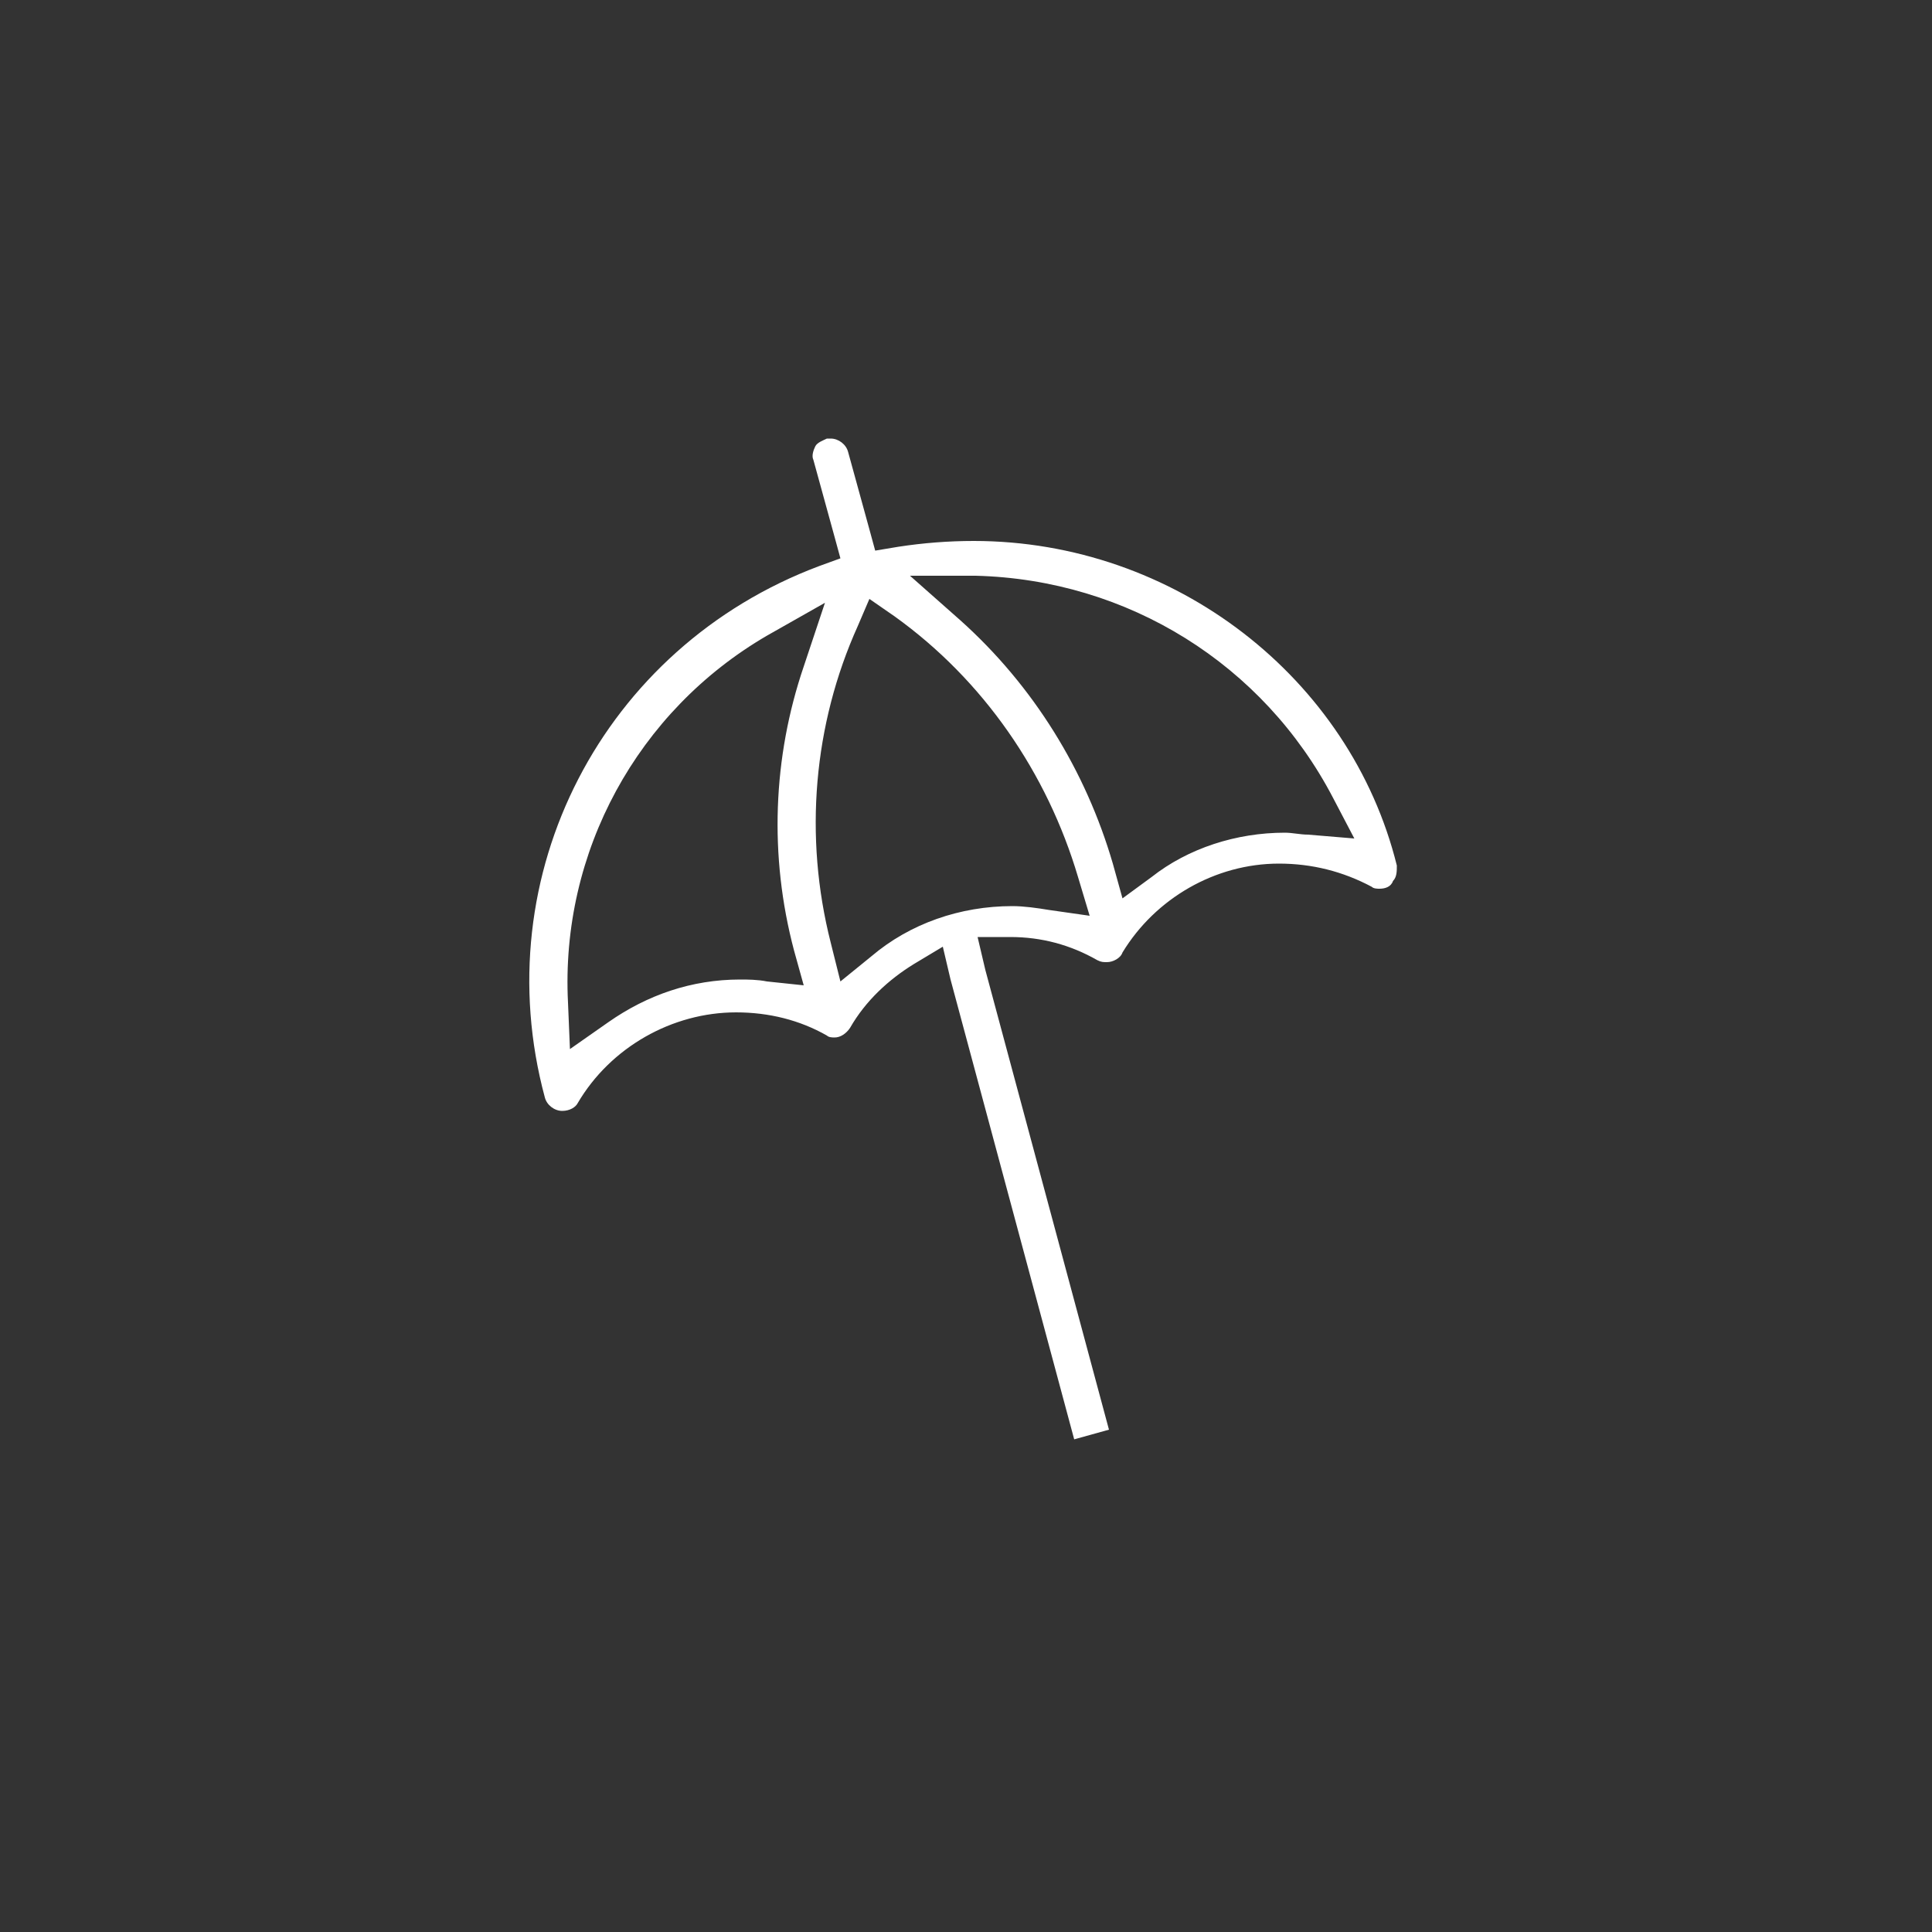 <?xml version="1.0" encoding="utf-8"?>
<!-- Generator: Adobe Illustrator 25.4.2, SVG Export Plug-In . SVG Version: 6.00 Build 0)  -->
<svg version="1.1" id="Ebene_1" xmlns="http://www.w3.org/2000/svg" xmlns:xlink="http://www.w3.org/1999/xlink" x="0px" y="0px"
	 viewBox="0 0 100 100" style="enable-background:new 0 0 100 100;" xml:space="preserve">
<rect x="0" y="0" width="100" height="100" fill="#333333" stroke="none"/>
<style type="text/css">
	.st0{fill:#FFFFFF;}
</style>
<path class="st0" d="M50.4,28c-1.3,0-2.6,0.1-3.9,0.3l-1.2,0.2L45,27.4l-1.1-4c-0.1-0.4-0.5-0.7-0.9-0.7l-0.1,0c0,0-0.1,0-0.1,0
	c-0.2,0.1-0.5,0.2-0.6,0.4c-0.1,0.2-0.2,0.5-0.1,0.7l1.1,4l0.3,1.1l-1.1,0.4c-11.2,4.2-17.3,16-14.2,27.5c0.1,0.4,0.5,0.7,0.9,0.7
	c0.4,0,0.7-0.2,0.8-0.4c1.7-2.9,4.9-4.7,8.2-4.7c1.7,0,3.3,0.4,4.7,1.2c0.1,0.1,0.3,0.1,0.4,0.1c0.3,0,0.6-0.2,0.8-0.5
	c0.8-1.4,2-2.5,3.3-3.3l1.5-0.9l0.4,1.7l6.4,23.8l1.8-0.5l-6.4-23.8l-0.4-1.7l1.7,0c1.6,0,3.1,0.4,4.5,1.2c0.2,0.1,0.3,0.1,0.5,0.1
	c0.3,0,0.7-0.2,0.8-0.5c1.7-2.8,4.8-4.6,8.1-4.6c1.7,0,3.3,0.4,4.8,1.2c0.1,0.1,0.3,0.1,0.4,0.1c0.3,0,0.6-0.1,0.7-0.4
	c0.2-0.2,0.2-0.5,0.2-0.8C69.9,35.1,60.8,28,50.4,28z M41.1,49.2l0.5,1.8l-1.9-0.2c-0.5-0.1-1-0.1-1.4-0.1c-2.5,0-4.8,0.8-6.8,2.2
	l-2,1.4l-0.1-2.4C29,44.1,33,36.8,39.7,32.9l3-1.7l-1.1,3.3C40,39.2,39.8,44.3,41.1,49.2z M54.3,47.1c-0.6-0.1-1.3-0.2-1.9-0.2
	c-2.7,0-5.3,0.9-7.3,2.6l-1.6,1.3l-0.5-2c-1.4-5.5-0.9-11.3,1.4-16.4L45,31l1.3,0.9c4.6,3.3,7.9,8.1,9.5,13.5l0.6,2L54.3,47.1z
	 M67.7,43.2c-0.4,0-0.8-0.1-1.2-0.1c-2.5,0-5,0.8-6.9,2.3l-1.5,1.1l-0.5-1.8c-1.4-4.8-4.1-9.2-7.9-12.6l-2.6-2.3l3.4,0
	C58.4,30,65.4,34.4,69,41.3l1.1,2.1L67.7,43.2z"/>
</svg>
